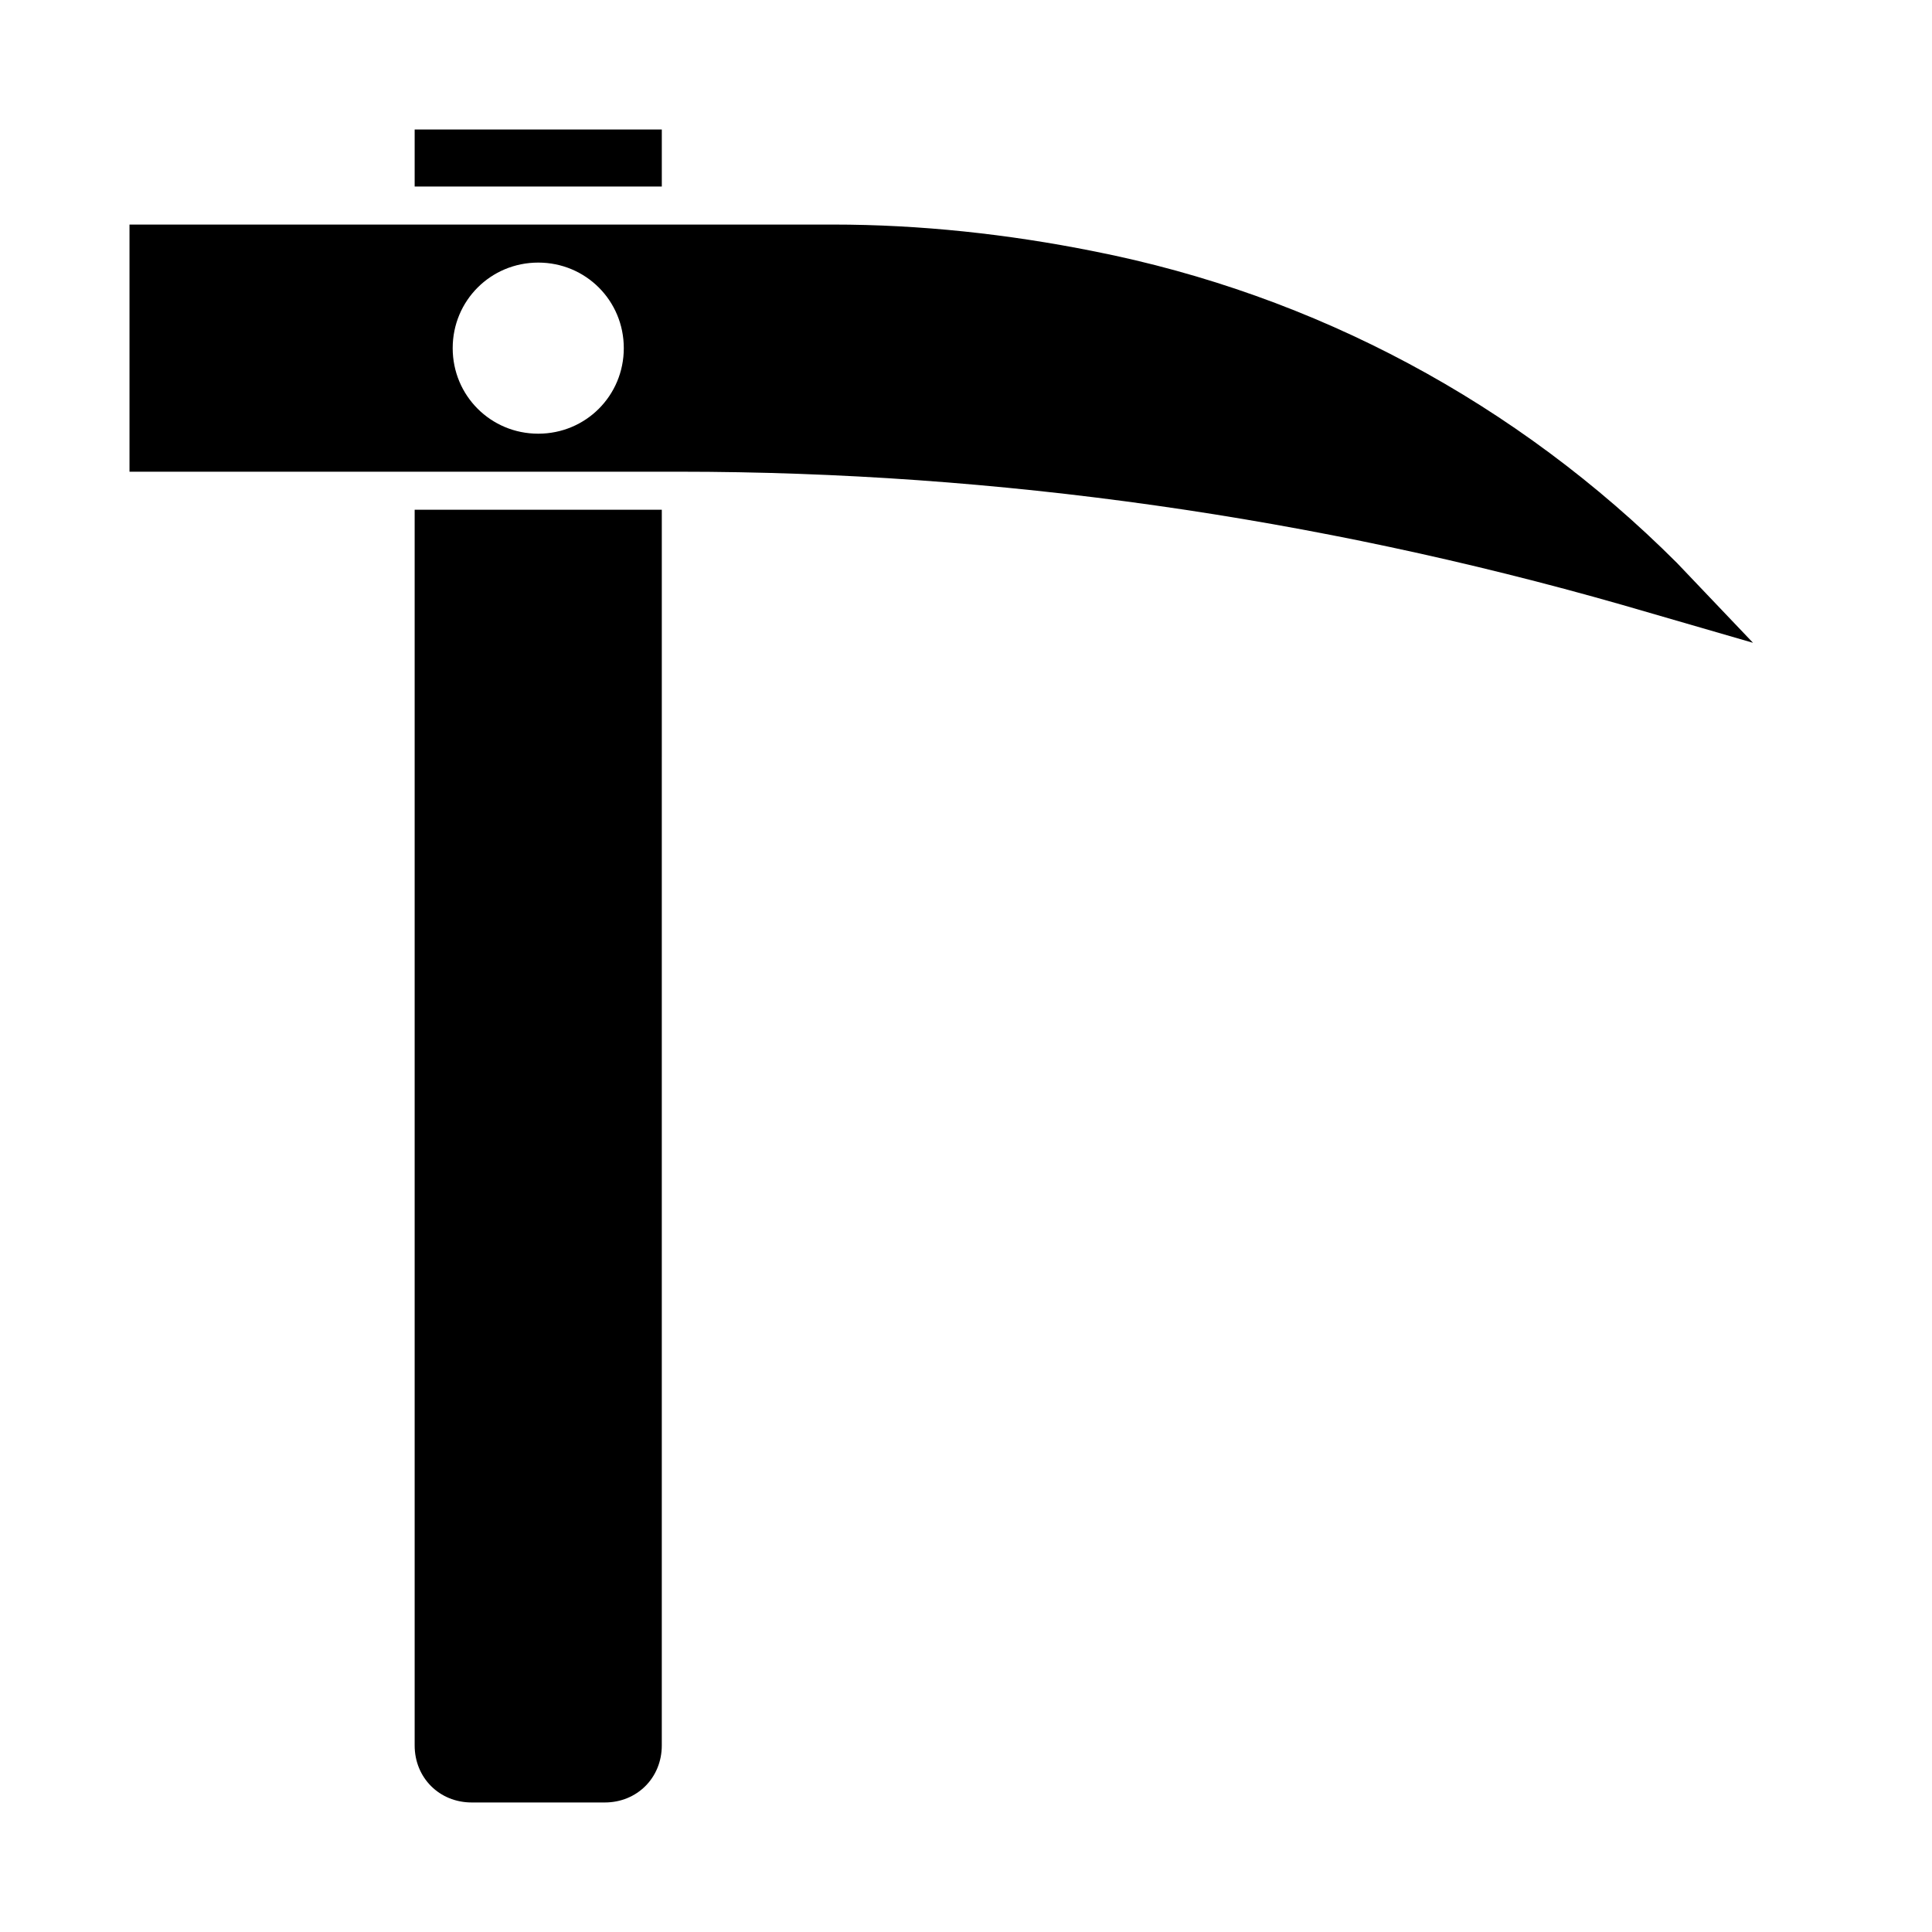 <?xml version="1.0" encoding="UTF-8"?>
<!-- Uploaded to: SVG Repo, www.svgrepo.com, Generator: SVG Repo Mixer Tools -->
<svg fill="#000000" width="800px" height="800px" version="1.1" viewBox="144 144 512 512" xmlns="http://www.w3.org/2000/svg">
 <g>
  <path d="m253.89 606.56c0 8.566 6.551 15.113 15.113 15.113h35.266c8.566 0 15.113-6.551 15.113-15.113l0.004-327.47h-65.496z"/>
  <path d="m253.89 178.32h65.496v15.113h-65.496z"/>
  <path d="m588.42 293.19c-42.32-42.32-95.723-71.039-154.67-82.625-22.672-4.535-45.848-7.055-69.023-7.055h-186.41v65.496h144.09 1.512c84.641 0 168.78 12.09 249.89 35.266l34.762 10.078zm-301.78-34.258c-12.594 0-22.672-10.078-22.672-22.672s10.078-22.672 22.672-22.672 22.672 10.078 22.672 22.672-10.074 22.672-22.672 22.672z"/>
 </g>
</svg>